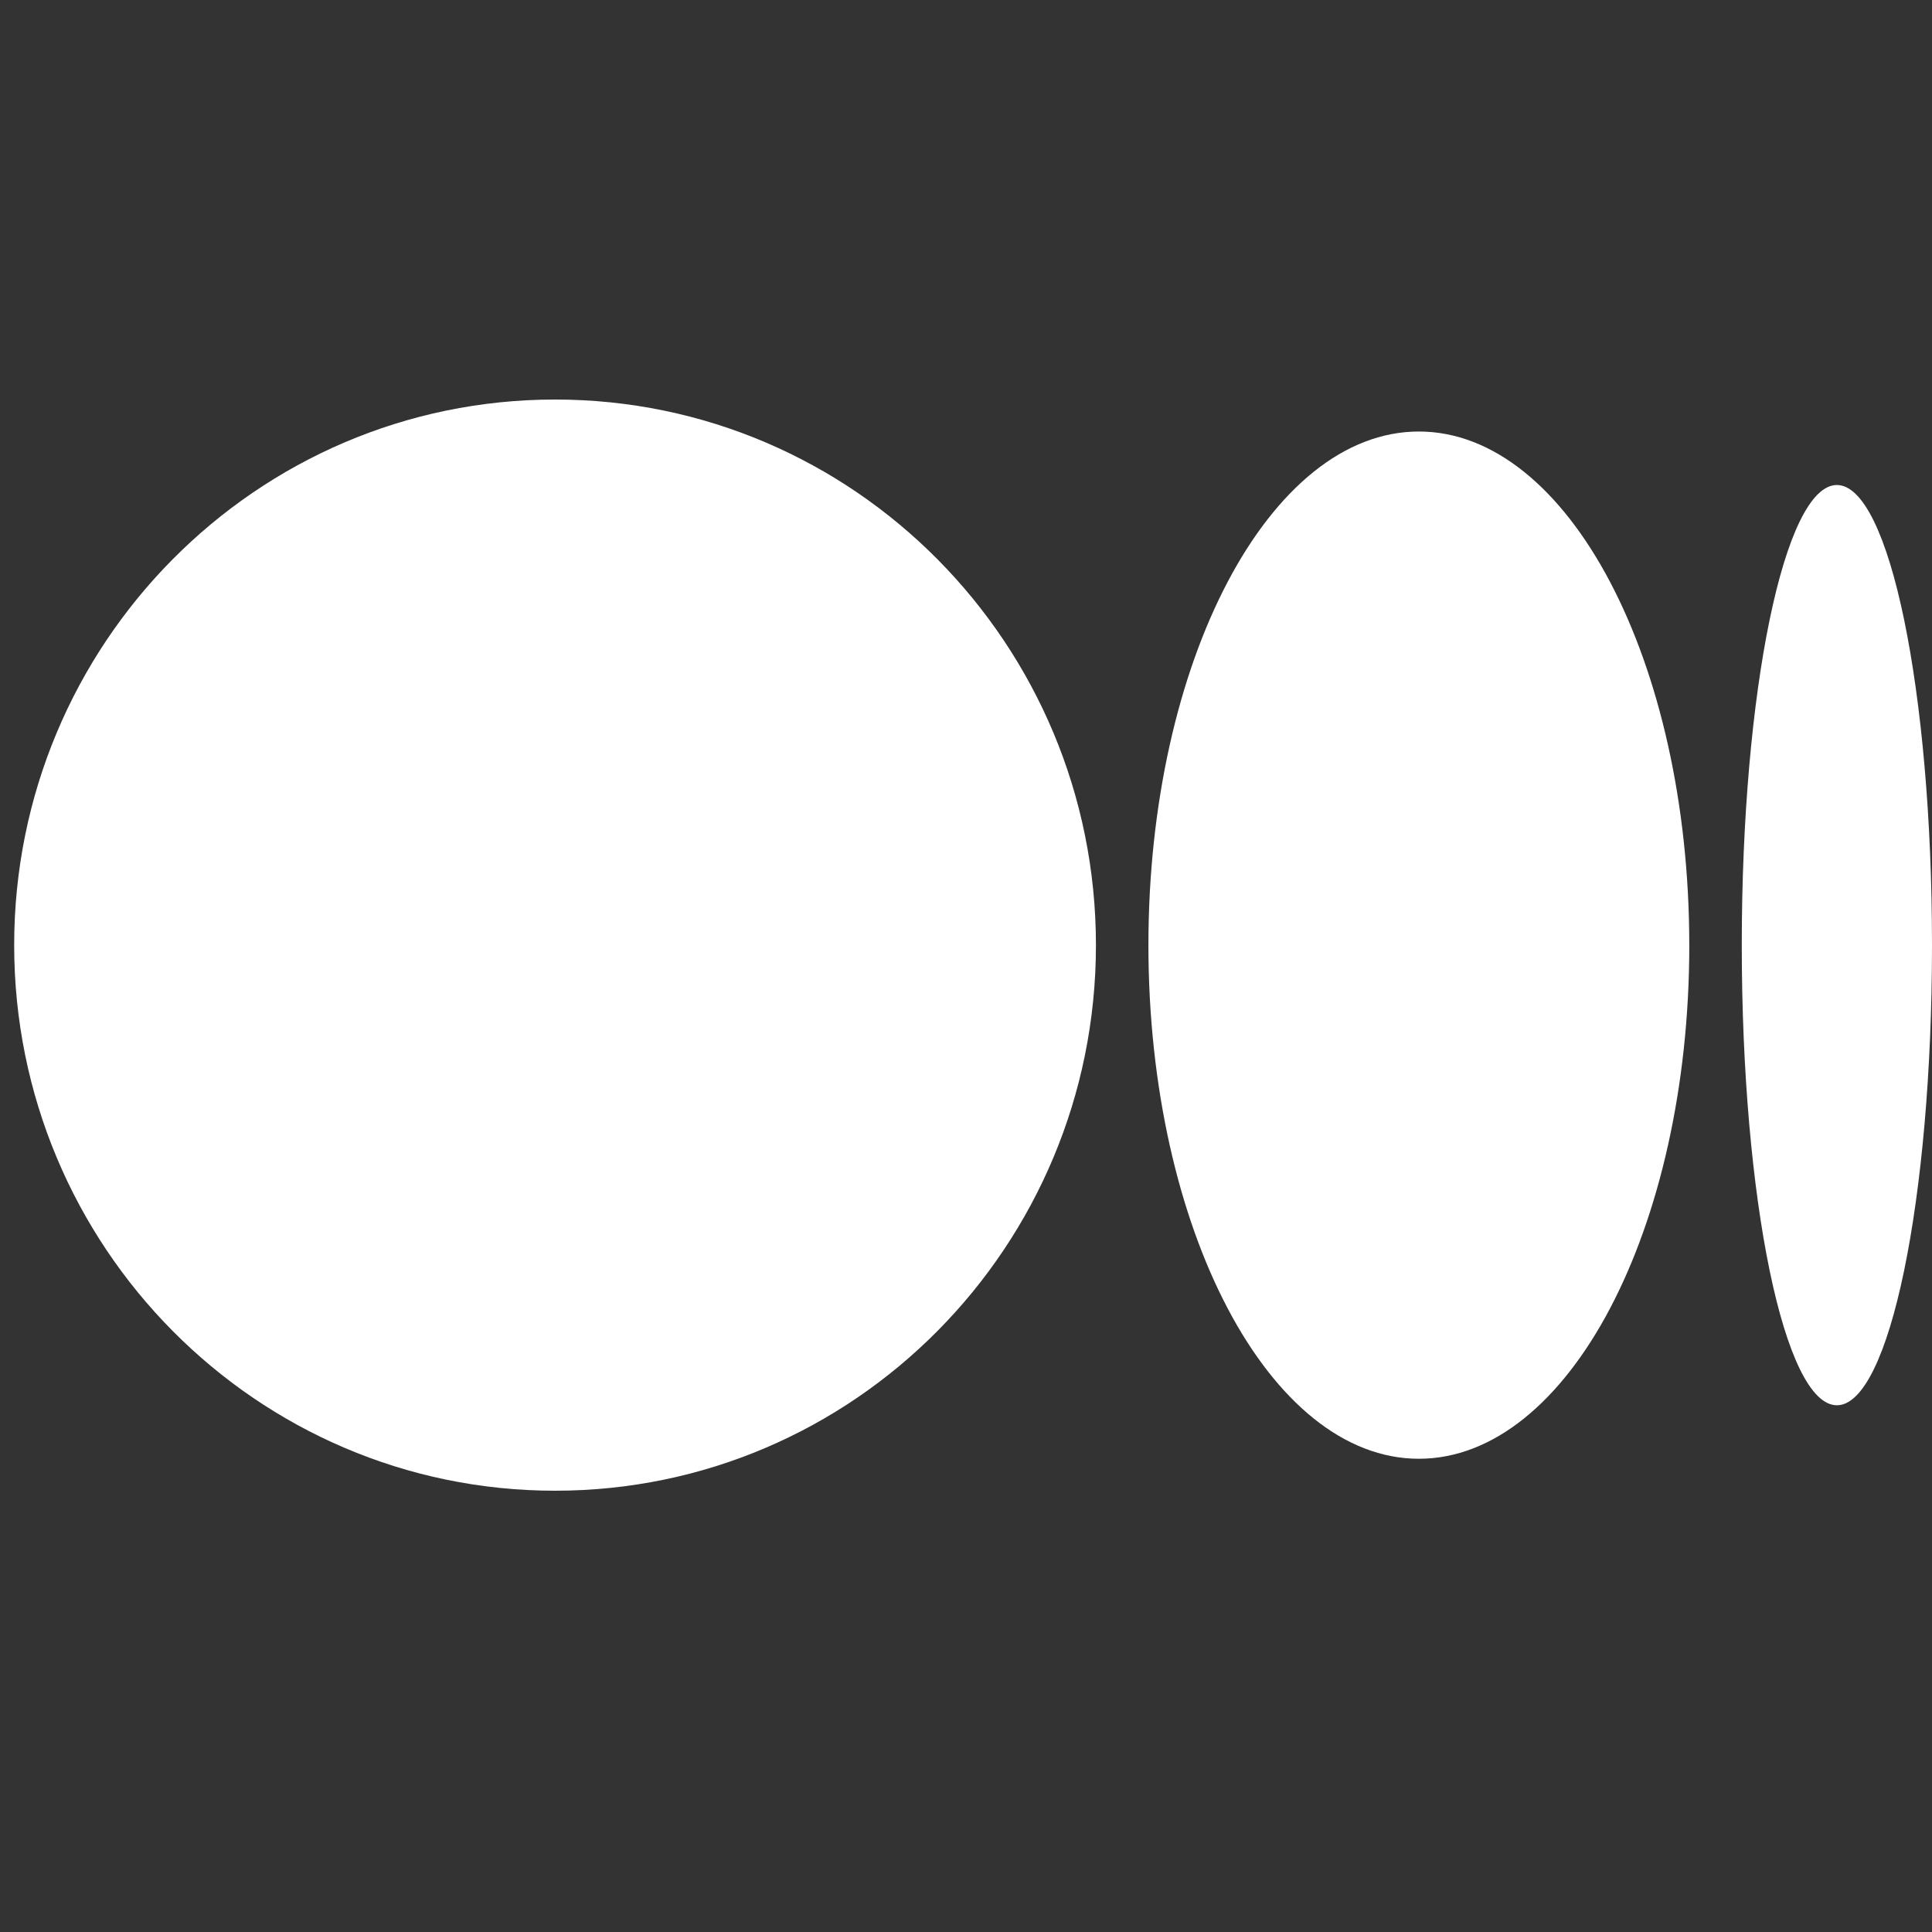 <svg width="74" height="74" viewBox="0 0 74 74" fill="none" xmlns="http://www.w3.org/2000/svg">
<rect x="0" y="0" width="74" height="74" fill="#333333" stroke="none"/>
<g clip-path="url(#clip0_29_277)">
<path d="M74 36.201C74 45.932 72.369 53.825 70.357 53.825C68.344 53.825 66.714 45.934 66.714 36.201C66.714 26.468 68.345 18.577 70.357 18.577C72.368 18.577 74 26.467 74 36.201Z" fill="white"/>
<path d="M64.704 36.201C64.704 47.064 60.066 55.874 54.345 55.874C48.624 55.874 43.987 47.064 43.987 36.201C43.987 25.338 48.624 16.528 54.345 16.528C60.066 16.528 64.703 25.335 64.703 36.201" fill="white"/>
<path d="M41.977 36.201C41.977 47.742 32.702 57.098 21.261 57.098C9.819 57.098 0.543 47.74 0.543 36.201C0.543 24.662 9.819 15.303 21.261 15.303C32.703 15.303 41.977 24.66 41.977 36.201Z" fill="white"/>
</g>
<defs>
<clipPath id="clip0_29_277">
<rect width="73.457" height="73.457" fill="white" transform="translate(0.543)"/>
</clipPath>
</defs>
</svg>

